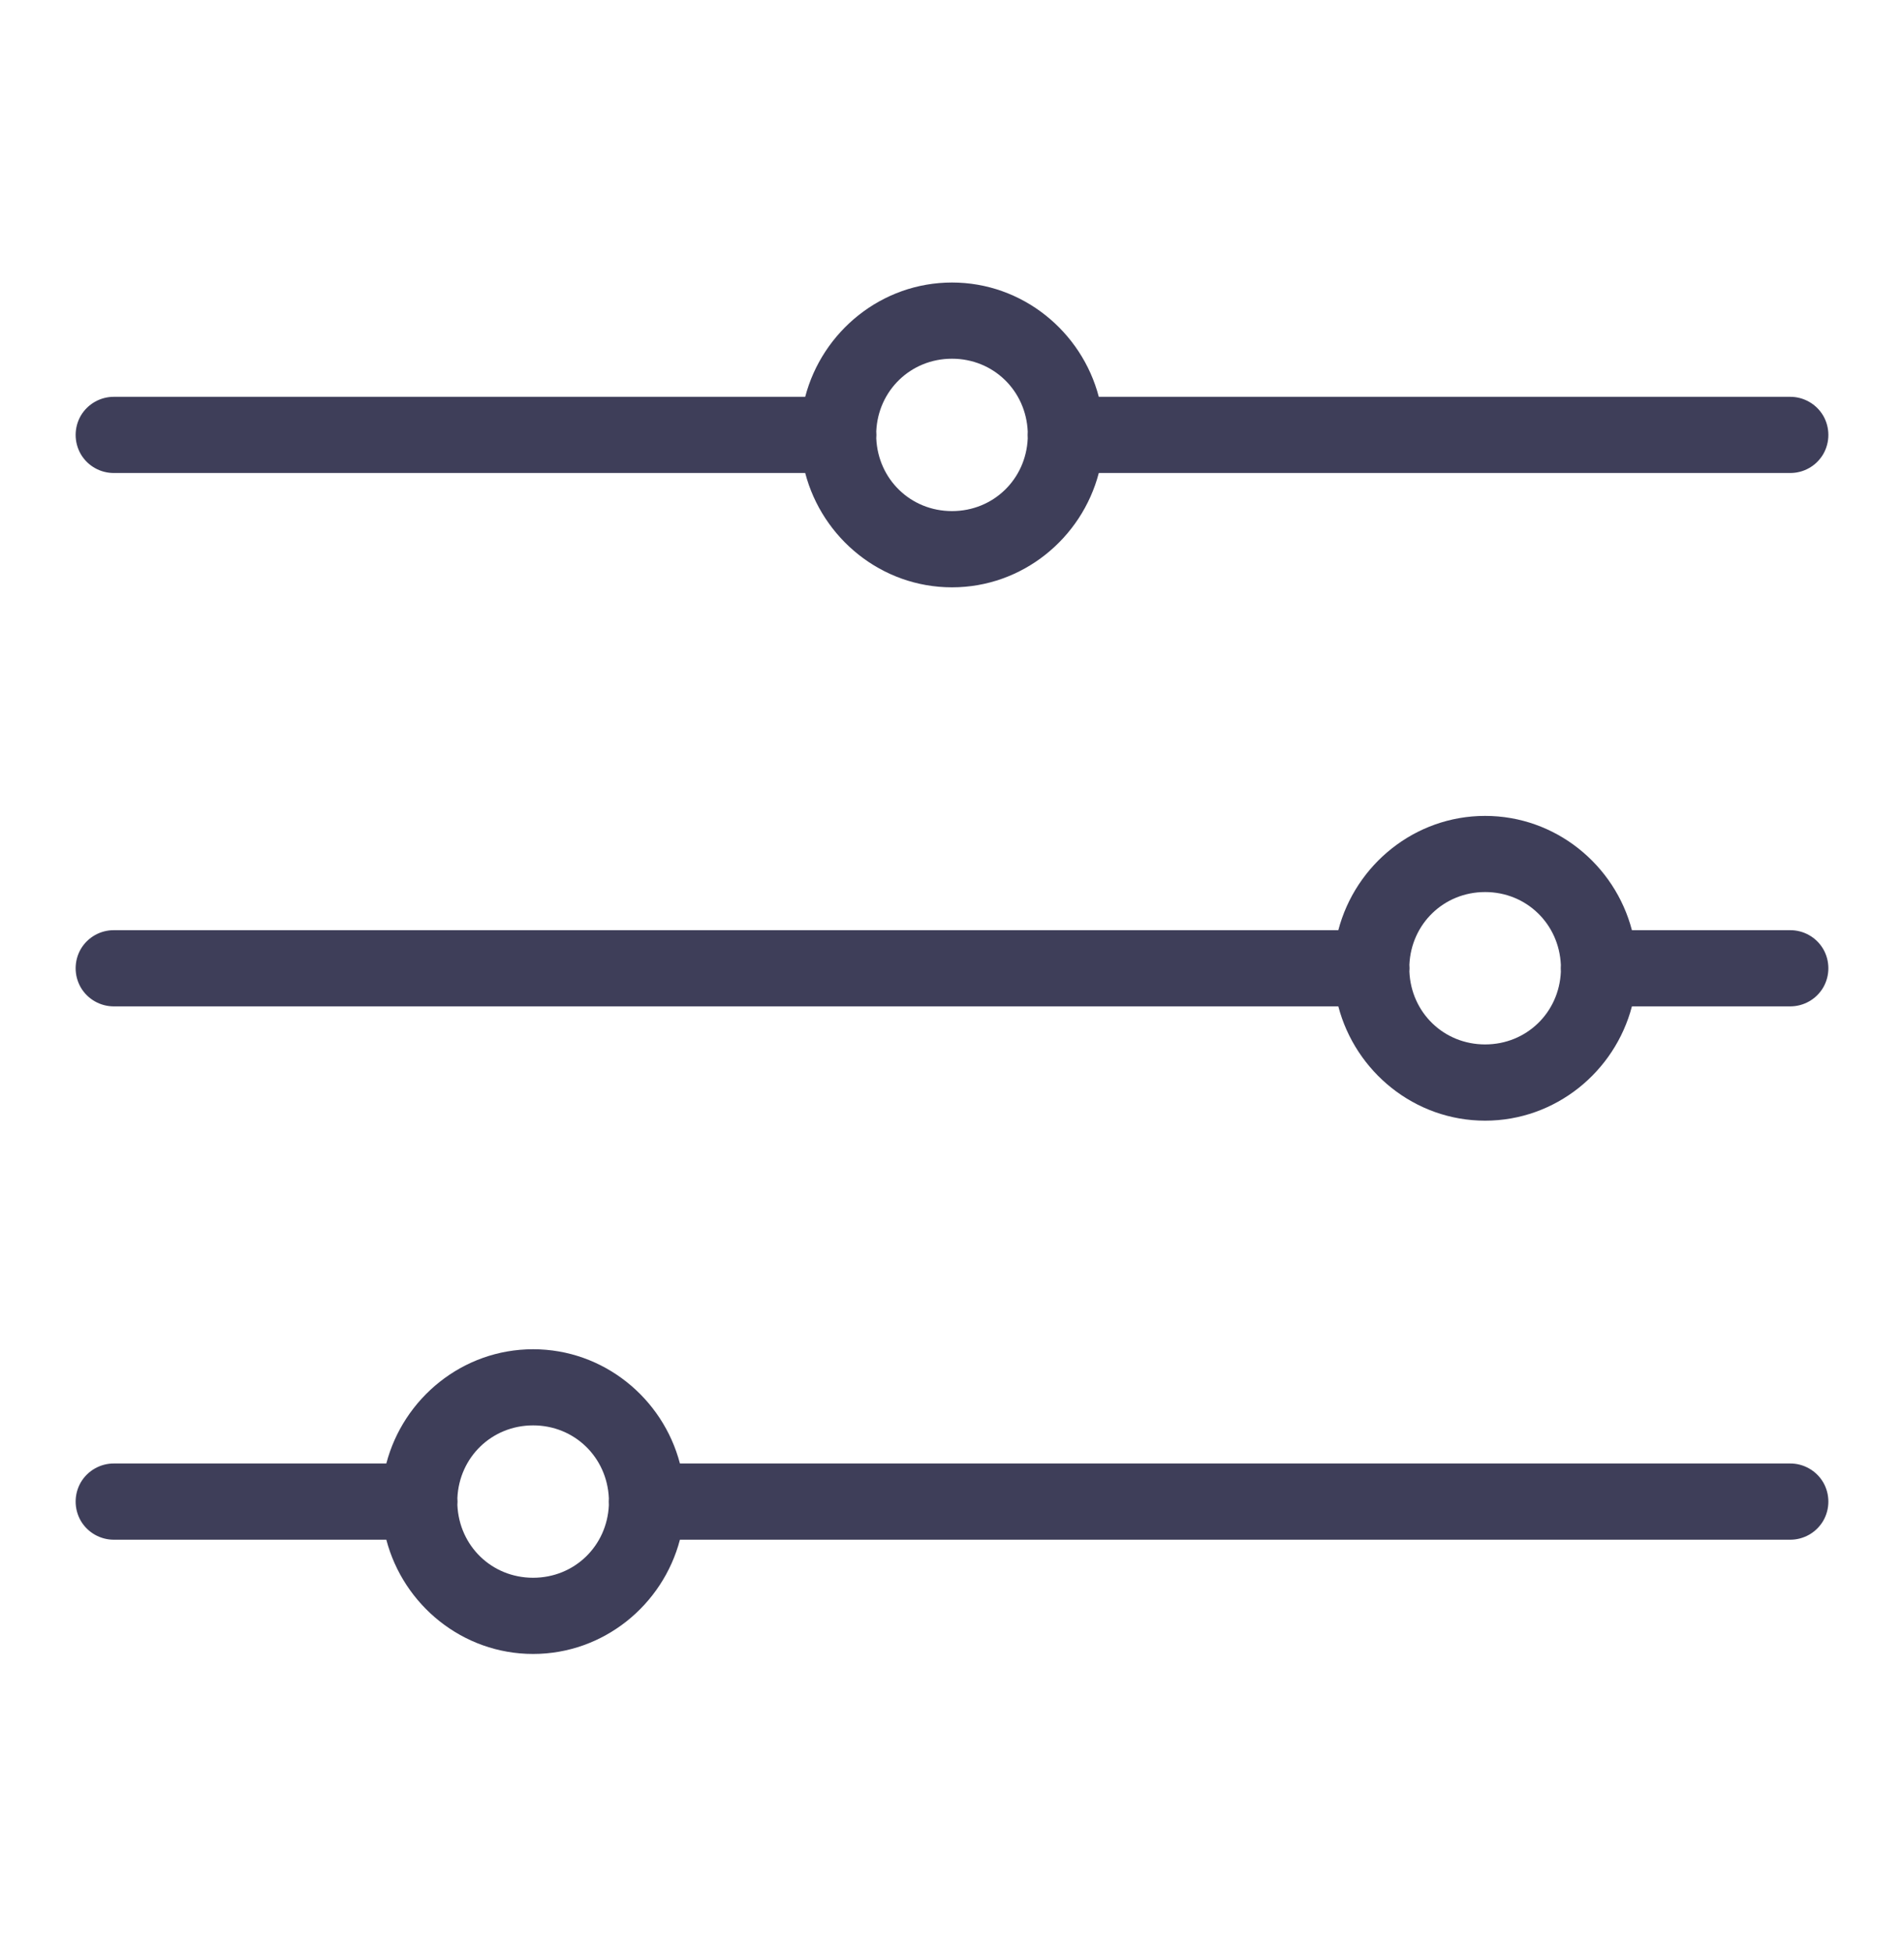 <svg width="40" height="41" viewBox="0 0 40 41" fill="none" xmlns="http://www.w3.org/2000/svg">
<g id="Icon">
<path id="Vector" d="M20 5.933C18.519 5.933 17.275 6.962 16.916 8.333H2.4C2.113 8.33 1.844 8.48 1.697 8.73C1.553 8.98 1.553 9.287 1.697 9.537C1.844 9.787 2.113 9.937 2.4 9.933H16.916C17.275 11.305 18.519 12.334 20 12.334C21.481 12.334 22.725 11.305 23.084 9.933H37.6C37.888 9.937 38.156 9.787 38.303 9.537C38.447 9.287 38.447 8.98 38.303 8.73C38.156 8.48 37.888 8.33 37.6 8.333H23.084C22.725 6.962 21.481 5.933 20 5.933ZM20 7.533C20.869 7.533 21.553 8.202 21.591 9.062C21.588 9.108 21.588 9.158 21.591 9.208C21.553 10.065 20.869 10.733 20 10.733C19.131 10.733 18.447 10.065 18.409 9.205C18.413 9.158 18.413 9.108 18.409 9.058C18.447 8.202 19.131 7.533 20 7.533ZM31.2 17.134C29.719 17.134 28.475 18.162 28.116 19.534H2.4C2.113 19.53 1.844 19.68 1.697 19.93C1.553 20.18 1.553 20.487 1.697 20.737C1.844 20.987 2.113 21.137 2.4 21.134H28.116C28.475 22.505 29.719 23.534 31.2 23.534C32.681 23.534 33.925 22.505 34.284 21.134H37.6C37.888 21.137 38.156 20.987 38.303 20.737C38.447 20.487 38.447 20.18 38.303 19.93C38.156 19.68 37.888 19.53 37.6 19.534H34.284C33.925 18.162 32.681 17.134 31.2 17.134ZM31.2 18.733C32.069 18.733 32.753 19.402 32.791 20.262C32.788 20.308 32.788 20.358 32.791 20.409C32.753 21.265 32.069 21.933 31.2 21.933C30.331 21.933 29.647 21.265 29.609 20.405C29.613 20.358 29.613 20.308 29.609 20.259C29.647 19.402 30.331 18.733 31.2 18.733ZM11.2 28.334C9.719 28.334 8.475 29.362 8.116 30.733H2.4C2.113 30.73 1.844 30.88 1.697 31.13C1.553 31.38 1.553 31.687 1.697 31.937C1.844 32.187 2.113 32.337 2.4 32.334H8.116C8.475 33.705 9.719 34.733 11.2 34.733C12.681 34.733 13.925 33.705 14.284 32.334H37.6C37.888 32.337 38.156 32.187 38.303 31.937C38.447 31.687 38.447 31.38 38.303 31.13C38.156 30.88 37.888 30.73 37.6 30.733H14.284C13.925 29.362 12.681 28.334 11.2 28.334ZM11.2 29.933C12.069 29.933 12.753 30.602 12.791 31.462C12.788 31.509 12.788 31.558 12.791 31.608C12.753 32.465 12.069 33.133 11.2 33.133C10.331 33.133 9.647 32.465 9.609 31.605C9.613 31.558 9.613 31.509 9.609 31.459C9.647 30.602 10.331 29.933 11.2 29.933Z" fill="#3E3E59"/>
</g>
</svg>
